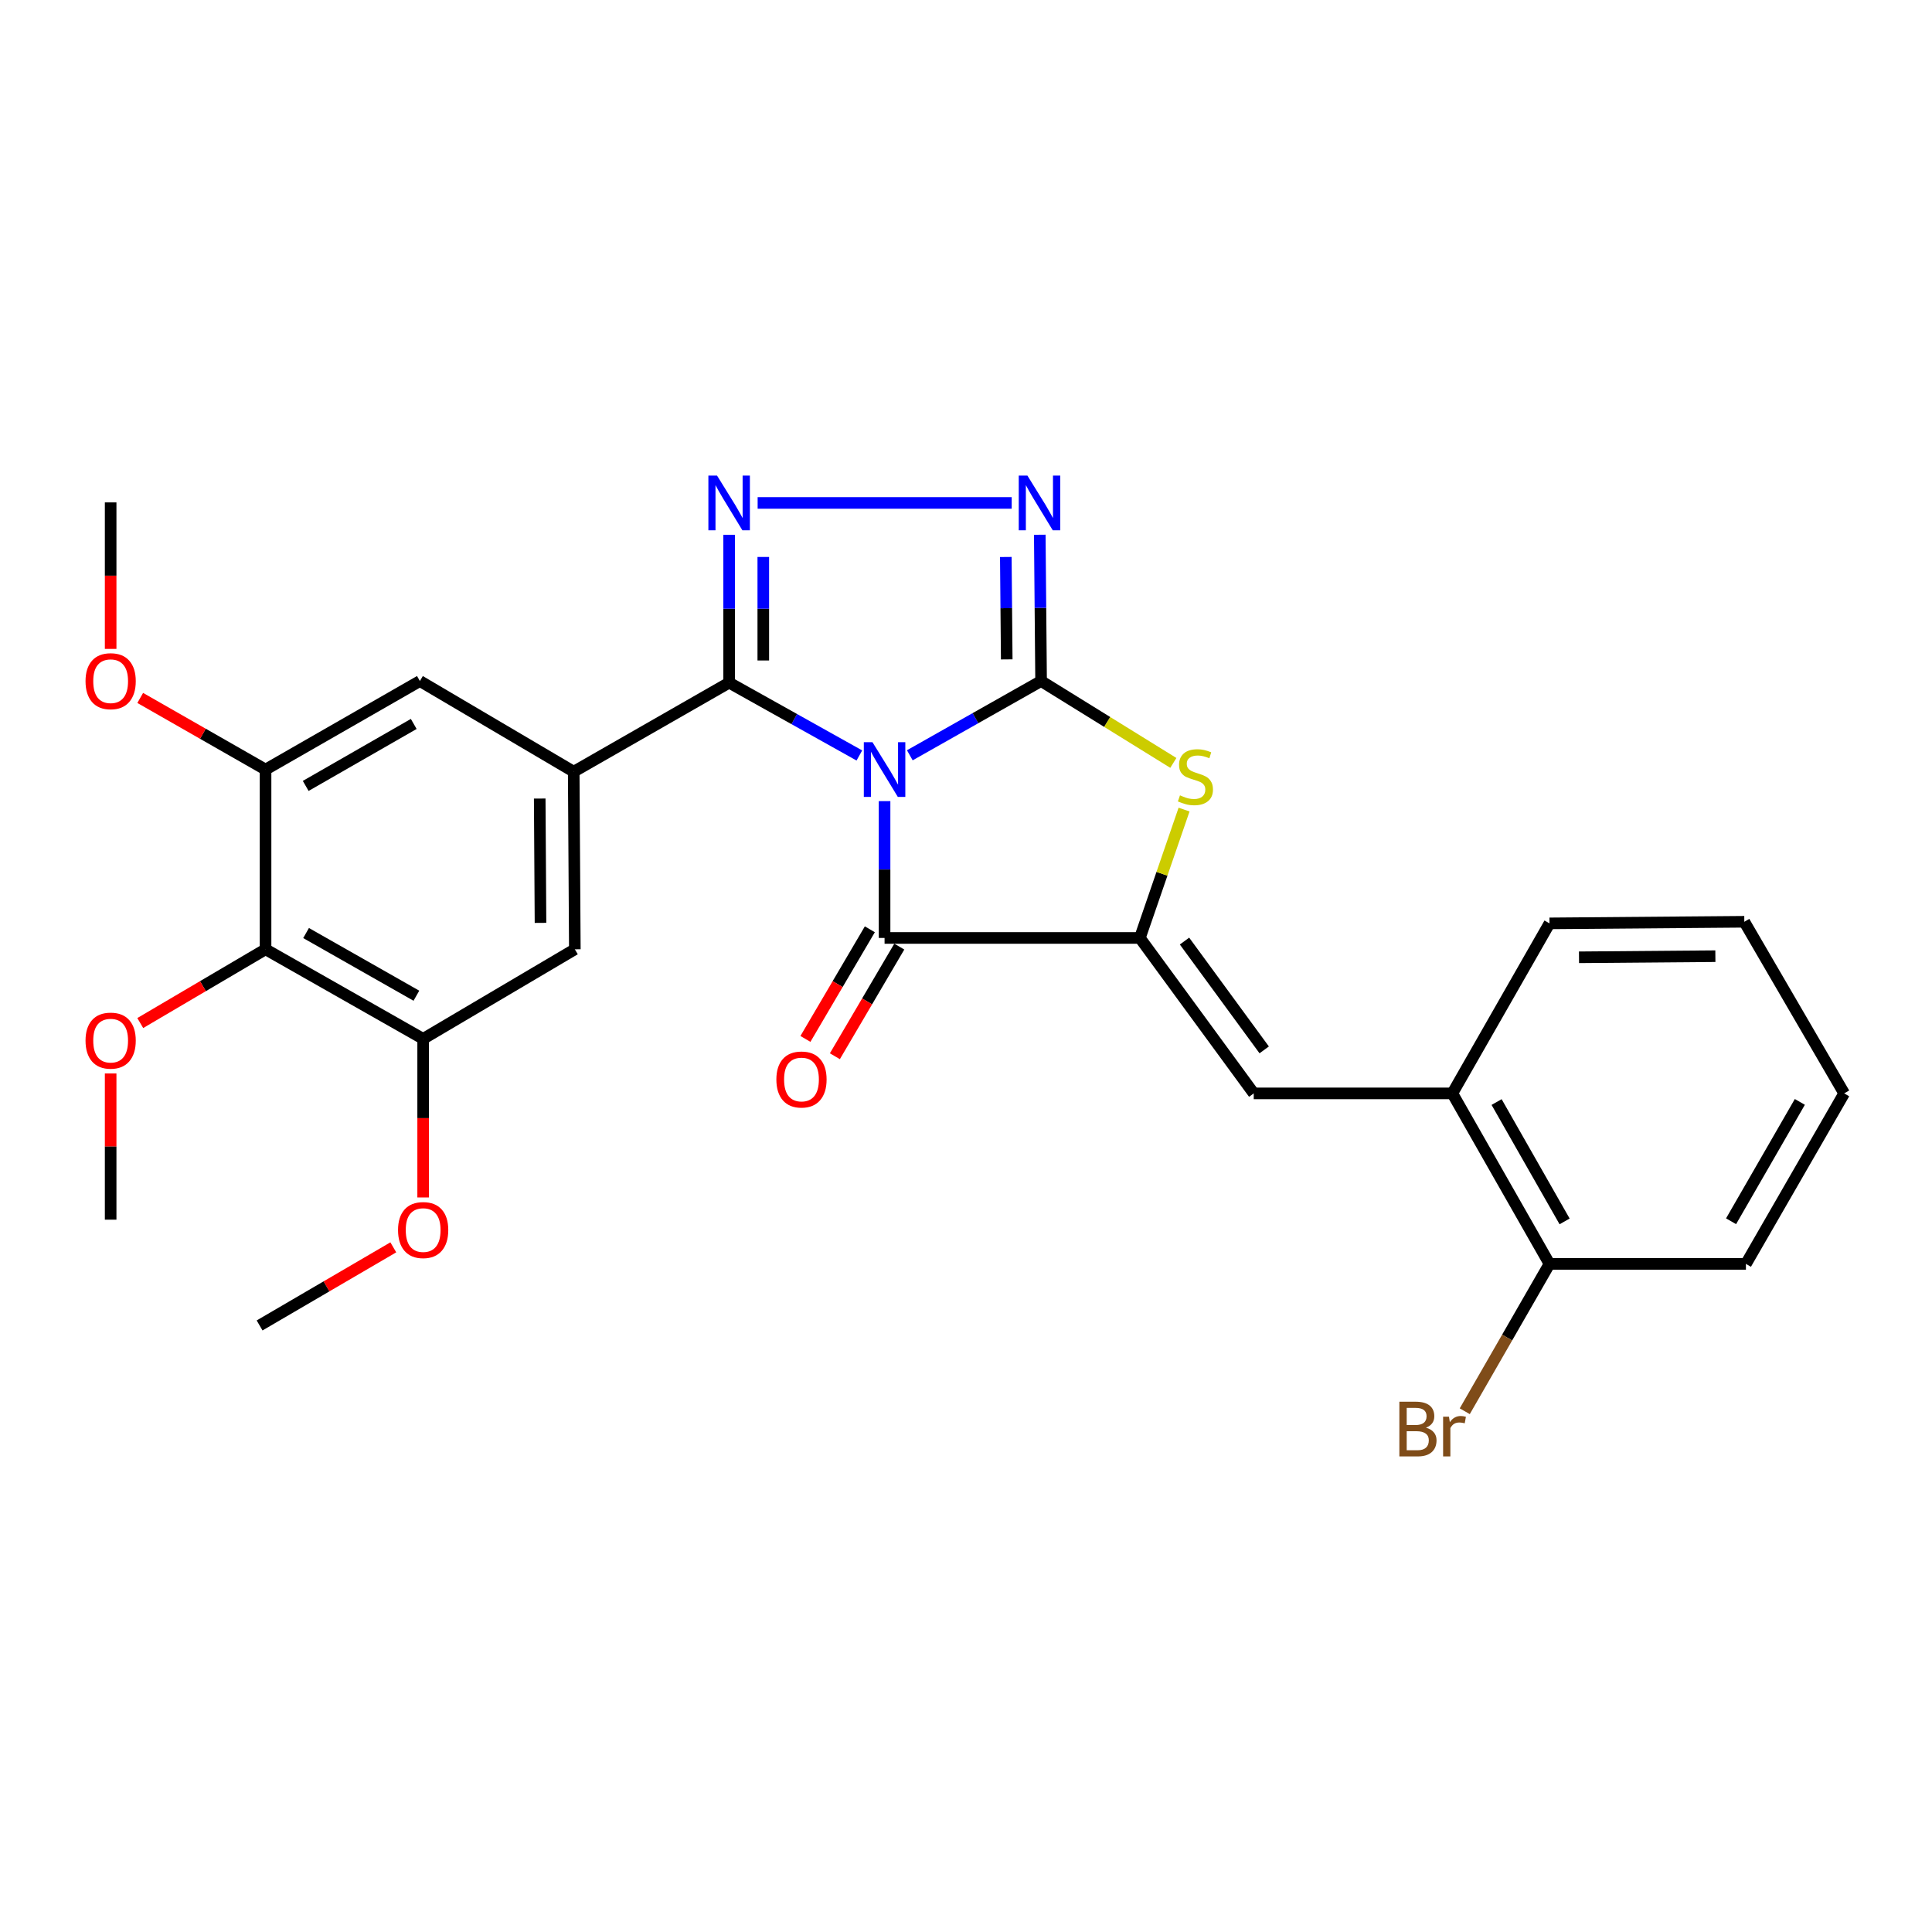 <?xml version='1.0' encoding='iso-8859-1'?>
<svg version='1.1' baseProfile='full'
              xmlns='http://www.w3.org/2000/svg'
                      xmlns:rdkit='http://www.rdkit.org/xml'
                      xmlns:xlink='http://www.w3.org/1999/xlink'
                  xml:space='preserve'
width='1000px' height='1000px' viewBox='0 0 1000 1000'>
<!-- END OF HEADER -->
<rect style='opacity:1.0;fill:#FFFFFF;stroke:none' width='1000' height='1000' x='0' y='0'> </rect>
<path class='bond-0' d='M 470.919,390.936 L 504.892,371.718' style='fill:none;fill-rule:evenodd;stroke:#0000FF;stroke-width:6px;stroke-linecap:butt;stroke-linejoin:miter;stroke-opacity:1' />
<path class='bond-0' d='M 504.892,371.718 L 538.866,352.501' style='fill:none;fill-rule:evenodd;stroke:#000000;stroke-width:6px;stroke-linecap:butt;stroke-linejoin:miter;stroke-opacity:1' />
<path class='bond-1' d='M 444.807,391.034 L 411.102,372.19' style='fill:none;fill-rule:evenodd;stroke:#0000FF;stroke-width:6px;stroke-linecap:butt;stroke-linejoin:miter;stroke-opacity:1' />
<path class='bond-1' d='M 411.102,372.19 L 377.398,353.346' style='fill:none;fill-rule:evenodd;stroke:#000000;stroke-width:6px;stroke-linecap:butt;stroke-linejoin:miter;stroke-opacity:1' />
<path class='bond-2' d='M 457.852,414.666 L 457.852,450.073' style='fill:none;fill-rule:evenodd;stroke:#0000FF;stroke-width:6px;stroke-linecap:butt;stroke-linejoin:miter;stroke-opacity:1' />
<path class='bond-2' d='M 457.852,450.073 L 457.852,485.481' style='fill:none;fill-rule:evenodd;stroke:#000000;stroke-width:6px;stroke-linecap:butt;stroke-linejoin:miter;stroke-opacity:1' />
<path class='bond-5' d='M 538.866,352.501 L 538.527,314.641' style='fill:none;fill-rule:evenodd;stroke:#000000;stroke-width:6px;stroke-linecap:butt;stroke-linejoin:miter;stroke-opacity:1' />
<path class='bond-5' d='M 538.527,314.641 L 538.188,276.782' style='fill:none;fill-rule:evenodd;stroke:#0000FF;stroke-width:6px;stroke-linecap:butt;stroke-linejoin:miter;stroke-opacity:1' />
<path class='bond-5' d='M 521.083,341.301 L 520.845,314.8' style='fill:none;fill-rule:evenodd;stroke:#000000;stroke-width:6px;stroke-linecap:butt;stroke-linejoin:miter;stroke-opacity:1' />
<path class='bond-5' d='M 520.845,314.8 L 520.608,288.298' style='fill:none;fill-rule:evenodd;stroke:#0000FF;stroke-width:6px;stroke-linecap:butt;stroke-linejoin:miter;stroke-opacity:1' />
<path class='bond-6' d='M 538.866,352.501 L 573.094,373.689' style='fill:none;fill-rule:evenodd;stroke:#000000;stroke-width:6px;stroke-linecap:butt;stroke-linejoin:miter;stroke-opacity:1' />
<path class='bond-6' d='M 573.094,373.689 L 607.321,394.877' style='fill:none;fill-rule:evenodd;stroke:#CCCC00;stroke-width:6px;stroke-linecap:butt;stroke-linejoin:miter;stroke-opacity:1' />
<path class='bond-4' d='M 377.398,353.346 L 377.398,315.074' style='fill:none;fill-rule:evenodd;stroke:#000000;stroke-width:6px;stroke-linecap:butt;stroke-linejoin:miter;stroke-opacity:1' />
<path class='bond-4' d='M 377.398,315.074 L 377.398,276.803' style='fill:none;fill-rule:evenodd;stroke:#0000FF;stroke-width:6px;stroke-linecap:butt;stroke-linejoin:miter;stroke-opacity:1' />
<path class='bond-4' d='M 395.08,341.864 L 395.08,315.074' style='fill:none;fill-rule:evenodd;stroke:#000000;stroke-width:6px;stroke-linecap:butt;stroke-linejoin:miter;stroke-opacity:1' />
<path class='bond-4' d='M 395.08,315.074 L 395.08,288.285' style='fill:none;fill-rule:evenodd;stroke:#0000FF;stroke-width:6px;stroke-linecap:butt;stroke-linejoin:miter;stroke-opacity:1' />
<path class='bond-7' d='M 377.398,353.346 L 296.953,399.427' style='fill:none;fill-rule:evenodd;stroke:#000000;stroke-width:6px;stroke-linecap:butt;stroke-linejoin:miter;stroke-opacity:1' />
<path class='bond-3' d='M 457.852,485.481 L 589.997,485.481' style='fill:none;fill-rule:evenodd;stroke:#000000;stroke-width:6px;stroke-linecap:butt;stroke-linejoin:miter;stroke-opacity:1' />
<path class='bond-15' d='M 450.229,481.002 L 433.557,509.373' style='fill:none;fill-rule:evenodd;stroke:#000000;stroke-width:6px;stroke-linecap:butt;stroke-linejoin:miter;stroke-opacity:1' />
<path class='bond-15' d='M 433.557,509.373 L 416.884,537.744' style='fill:none;fill-rule:evenodd;stroke:#FF0000;stroke-width:6px;stroke-linecap:butt;stroke-linejoin:miter;stroke-opacity:1' />
<path class='bond-15' d='M 465.474,489.96 L 448.802,518.332' style='fill:none;fill-rule:evenodd;stroke:#000000;stroke-width:6px;stroke-linecap:butt;stroke-linejoin:miter;stroke-opacity:1' />
<path class='bond-15' d='M 448.802,518.332 L 432.129,546.703' style='fill:none;fill-rule:evenodd;stroke:#FF0000;stroke-width:6px;stroke-linecap:butt;stroke-linejoin:miter;stroke-opacity:1' />
<path class='bond-8' d='M 589.997,485.481 L 648.928,565.935' style='fill:none;fill-rule:evenodd;stroke:#000000;stroke-width:6px;stroke-linecap:butt;stroke-linejoin:miter;stroke-opacity:1' />
<path class='bond-8' d='M 613.101,487.1 L 654.353,543.418' style='fill:none;fill-rule:evenodd;stroke:#000000;stroke-width:6px;stroke-linecap:butt;stroke-linejoin:miter;stroke-opacity:1' />
<path class='bond-28' d='M 589.997,485.481 L 601.432,452.261' style='fill:none;fill-rule:evenodd;stroke:#000000;stroke-width:6px;stroke-linecap:butt;stroke-linejoin:miter;stroke-opacity:1' />
<path class='bond-28' d='M 601.432,452.261 L 612.868,419.041' style='fill:none;fill-rule:evenodd;stroke:#CCCC00;stroke-width:6px;stroke-linecap:butt;stroke-linejoin:miter;stroke-opacity:1' />
<path class='bond-29' d='M 392.154,260.317 L 523.653,260.317' style='fill:none;fill-rule:evenodd;stroke:#0000FF;stroke-width:6px;stroke-linecap:butt;stroke-linejoin:miter;stroke-opacity:1' />
<path class='bond-12' d='M 296.953,399.427 L 217.334,352.501' style='fill:none;fill-rule:evenodd;stroke:#000000;stroke-width:6px;stroke-linecap:butt;stroke-linejoin:miter;stroke-opacity:1' />
<path class='bond-13' d='M 296.953,399.427 L 297.533,491.355' style='fill:none;fill-rule:evenodd;stroke:#000000;stroke-width:6px;stroke-linecap:butt;stroke-linejoin:miter;stroke-opacity:1' />
<path class='bond-13' d='M 279.358,413.328 L 279.764,477.678' style='fill:none;fill-rule:evenodd;stroke:#000000;stroke-width:6px;stroke-linecap:butt;stroke-linejoin:miter;stroke-opacity:1' />
<path class='bond-14' d='M 648.928,565.935 L 751.73,565.935' style='fill:none;fill-rule:evenodd;stroke:#000000;stroke-width:6px;stroke-linecap:butt;stroke-linejoin:miter;stroke-opacity:1' />
<path class='bond-9' d='M 137.45,491.355 L 219.024,537.712' style='fill:none;fill-rule:evenodd;stroke:#000000;stroke-width:6px;stroke-linecap:butt;stroke-linejoin:miter;stroke-opacity:1' />
<path class='bond-9' d='M 158.422,482.936 L 215.524,515.385' style='fill:none;fill-rule:evenodd;stroke:#000000;stroke-width:6px;stroke-linecap:butt;stroke-linejoin:miter;stroke-opacity:1' />
<path class='bond-17' d='M 137.45,491.355 L 105.023,510.441' style='fill:none;fill-rule:evenodd;stroke:#000000;stroke-width:6px;stroke-linecap:butt;stroke-linejoin:miter;stroke-opacity:1' />
<path class='bond-17' d='M 105.023,510.441 L 72.597,529.527' style='fill:none;fill-rule:evenodd;stroke:#FF0000;stroke-width:6px;stroke-linecap:butt;stroke-linejoin:miter;stroke-opacity:1' />
<path class='bond-30' d='M 137.45,491.355 L 137.45,398.327' style='fill:none;fill-rule:evenodd;stroke:#000000;stroke-width:6px;stroke-linecap:butt;stroke-linejoin:miter;stroke-opacity:1' />
<path class='bond-10' d='M 137.45,398.327 L 217.334,352.501' style='fill:none;fill-rule:evenodd;stroke:#000000;stroke-width:6px;stroke-linecap:butt;stroke-linejoin:miter;stroke-opacity:1' />
<path class='bond-10' d='M 158.231,406.791 L 214.15,374.712' style='fill:none;fill-rule:evenodd;stroke:#000000;stroke-width:6px;stroke-linecap:butt;stroke-linejoin:miter;stroke-opacity:1' />
<path class='bond-18' d='M 137.45,398.327 L 105.015,379.789' style='fill:none;fill-rule:evenodd;stroke:#000000;stroke-width:6px;stroke-linecap:butt;stroke-linejoin:miter;stroke-opacity:1' />
<path class='bond-18' d='M 105.015,379.789 L 72.579,361.251' style='fill:none;fill-rule:evenodd;stroke:#FF0000;stroke-width:6px;stroke-linecap:butt;stroke-linejoin:miter;stroke-opacity:1' />
<path class='bond-11' d='M 219.024,537.712 L 297.533,491.355' style='fill:none;fill-rule:evenodd;stroke:#000000;stroke-width:6px;stroke-linecap:butt;stroke-linejoin:miter;stroke-opacity:1' />
<path class='bond-19' d='M 219.024,537.712 L 219.024,578.758' style='fill:none;fill-rule:evenodd;stroke:#000000;stroke-width:6px;stroke-linecap:butt;stroke-linejoin:miter;stroke-opacity:1' />
<path class='bond-19' d='M 219.024,578.758 L 219.024,619.803' style='fill:none;fill-rule:evenodd;stroke:#FF0000;stroke-width:6px;stroke-linecap:butt;stroke-linejoin:miter;stroke-opacity:1' />
<path class='bond-16' d='M 751.73,565.935 L 802.017,654.189' style='fill:none;fill-rule:evenodd;stroke:#000000;stroke-width:6px;stroke-linecap:butt;stroke-linejoin:miter;stroke-opacity:1' />
<path class='bond-16' d='M 774.637,570.419 L 809.837,632.197' style='fill:none;fill-rule:evenodd;stroke:#000000;stroke-width:6px;stroke-linecap:butt;stroke-linejoin:miter;stroke-opacity:1' />
<path class='bond-21' d='M 751.73,565.935 L 802.017,477.937' style='fill:none;fill-rule:evenodd;stroke:#000000;stroke-width:6px;stroke-linecap:butt;stroke-linejoin:miter;stroke-opacity:1' />
<path class='bond-20' d='M 802.017,654.189 L 780.086,692.323' style='fill:none;fill-rule:evenodd;stroke:#000000;stroke-width:6px;stroke-linecap:butt;stroke-linejoin:miter;stroke-opacity:1' />
<path class='bond-20' d='M 780.086,692.323 L 758.156,730.457' style='fill:none;fill-rule:evenodd;stroke:#7F4C19;stroke-width:6px;stroke-linecap:butt;stroke-linejoin:miter;stroke-opacity:1' />
<path class='bond-22' d='M 802.017,654.189 L 903.689,654.189' style='fill:none;fill-rule:evenodd;stroke:#000000;stroke-width:6px;stroke-linecap:butt;stroke-linejoin:miter;stroke-opacity:1' />
<path class='bond-23' d='M 57.271,555.626 L 57.271,593.463' style='fill:none;fill-rule:evenodd;stroke:#FF0000;stroke-width:6px;stroke-linecap:butt;stroke-linejoin:miter;stroke-opacity:1' />
<path class='bond-23' d='M 57.271,593.463 L 57.271,631.3' style='fill:none;fill-rule:evenodd;stroke:#000000;stroke-width:6px;stroke-linecap:butt;stroke-linejoin:miter;stroke-opacity:1' />
<path class='bond-25' d='M 57.271,335.869 L 57.271,297.956' style='fill:none;fill-rule:evenodd;stroke:#FF0000;stroke-width:6px;stroke-linecap:butt;stroke-linejoin:miter;stroke-opacity:1' />
<path class='bond-25' d='M 57.271,297.956 L 57.271,260.042' style='fill:none;fill-rule:evenodd;stroke:#000000;stroke-width:6px;stroke-linecap:butt;stroke-linejoin:miter;stroke-opacity:1' />
<path class='bond-24' d='M 203.573,645.621 L 168.969,665.834' style='fill:none;fill-rule:evenodd;stroke:#FF0000;stroke-width:6px;stroke-linecap:butt;stroke-linejoin:miter;stroke-opacity:1' />
<path class='bond-24' d='M 168.969,665.834 L 134.365,686.046' style='fill:none;fill-rule:evenodd;stroke:#000000;stroke-width:6px;stroke-linecap:butt;stroke-linejoin:miter;stroke-opacity:1' />
<path class='bond-26' d='M 802.017,477.937 L 902.854,477.111' style='fill:none;fill-rule:evenodd;stroke:#000000;stroke-width:6px;stroke-linecap:butt;stroke-linejoin:miter;stroke-opacity:1' />
<path class='bond-26' d='M 817.287,495.494 L 887.873,494.917' style='fill:none;fill-rule:evenodd;stroke:#000000;stroke-width:6px;stroke-linecap:butt;stroke-linejoin:miter;stroke-opacity:1' />
<path class='bond-31' d='M 903.689,654.189 L 954.545,565.935' style='fill:none;fill-rule:evenodd;stroke:#000000;stroke-width:6px;stroke-linecap:butt;stroke-linejoin:miter;stroke-opacity:1' />
<path class='bond-31' d='M 895.997,632.122 L 931.596,570.345' style='fill:none;fill-rule:evenodd;stroke:#000000;stroke-width:6px;stroke-linecap:butt;stroke-linejoin:miter;stroke-opacity:1' />
<path class='bond-27' d='M 902.854,477.111 L 954.545,565.935' style='fill:none;fill-rule:evenodd;stroke:#000000;stroke-width:6px;stroke-linecap:butt;stroke-linejoin:miter;stroke-opacity:1' />
<path  class='atom-0' d='M 451.592 384.167
L 460.872 399.167
Q 461.792 400.647, 463.272 403.327
Q 464.752 406.007, 464.832 406.167
L 464.832 384.167
L 468.592 384.167
L 468.592 412.487
L 464.712 412.487
L 454.752 396.087
Q 453.592 394.167, 452.352 391.967
Q 451.152 389.767, 450.792 389.087
L 450.792 412.487
L 447.112 412.487
L 447.112 384.167
L 451.592 384.167
' fill='#0000FF'/>
<path  class='atom-5' d='M 371.138 246.157
L 380.418 261.157
Q 381.338 262.637, 382.818 265.317
Q 384.298 267.997, 384.378 268.157
L 384.378 246.157
L 388.138 246.157
L 388.138 274.477
L 384.258 274.477
L 374.298 258.077
Q 373.138 256.157, 371.898 253.957
Q 370.698 251.757, 370.338 251.077
L 370.338 274.477
L 366.658 274.477
L 366.658 246.157
L 371.138 246.157
' fill='#0000FF'/>
<path  class='atom-6' d='M 531.781 246.157
L 541.061 261.157
Q 541.981 262.637, 543.461 265.317
Q 544.941 267.997, 545.021 268.157
L 545.021 246.157
L 548.781 246.157
L 548.781 274.477
L 544.901 274.477
L 534.941 258.077
Q 533.781 256.157, 532.541 253.957
Q 531.341 251.757, 530.981 251.077
L 530.981 274.477
L 527.301 274.477
L 527.301 246.157
L 531.781 246.157
' fill='#0000FF'/>
<path  class='atom-7' d='M 610.75 411.672
Q 611.07 411.792, 612.39 412.352
Q 613.71 412.912, 615.15 413.272
Q 616.63 413.592, 618.07 413.592
Q 620.75 413.592, 622.31 412.312
Q 623.87 410.992, 623.87 408.712
Q 623.87 407.152, 623.07 406.192
Q 622.31 405.232, 621.11 404.712
Q 619.91 404.192, 617.91 403.592
Q 615.39 402.832, 613.87 402.112
Q 612.39 401.392, 611.31 399.872
Q 610.27 398.352, 610.27 395.792
Q 610.27 392.232, 612.67 390.032
Q 615.11 387.832, 619.91 387.832
Q 623.19 387.832, 626.91 389.392
L 625.99 392.472
Q 622.59 391.072, 620.03 391.072
Q 617.27 391.072, 615.75 392.232
Q 614.23 393.352, 614.27 395.312
Q 614.27 396.832, 615.03 397.752
Q 615.83 398.672, 616.95 399.192
Q 618.11 399.712, 620.03 400.312
Q 622.59 401.112, 624.11 401.912
Q 625.63 402.712, 626.71 404.352
Q 627.83 405.952, 627.83 408.712
Q 627.83 412.632, 625.19 414.752
Q 622.59 416.832, 618.23 416.832
Q 615.71 416.832, 613.79 416.272
Q 611.91 415.752, 609.67 414.832
L 610.75 411.672
' fill='#CCCC00'/>
<path  class='atom-16' d='M 401.845 558.746
Q 401.845 551.946, 405.205 548.146
Q 408.565 544.346, 414.845 544.346
Q 421.125 544.346, 424.485 548.146
Q 427.845 551.946, 427.845 558.746
Q 427.845 565.626, 424.445 569.546
Q 421.045 573.426, 414.845 573.426
Q 408.605 573.426, 405.205 569.546
Q 401.845 565.666, 401.845 558.746
M 414.845 570.226
Q 419.165 570.226, 421.485 567.346
Q 423.845 564.426, 423.845 558.746
Q 423.845 553.186, 421.485 550.386
Q 419.165 547.546, 414.845 547.546
Q 410.525 547.546, 408.165 550.346
Q 405.845 553.146, 405.845 558.746
Q 405.845 564.466, 408.165 567.346
Q 410.525 570.226, 414.845 570.226
' fill='#FF0000'/>
<path  class='atom-18' d='M 44.271 538.627
Q 44.271 531.827, 47.631 528.027
Q 50.991 524.227, 57.271 524.227
Q 63.551 524.227, 66.911 528.027
Q 70.271 531.827, 70.271 538.627
Q 70.271 545.507, 66.871 549.427
Q 63.471 553.307, 57.271 553.307
Q 51.031 553.307, 47.631 549.427
Q 44.271 545.547, 44.271 538.627
M 57.271 550.107
Q 61.591 550.107, 63.911 547.227
Q 66.271 544.307, 66.271 538.627
Q 66.271 533.067, 63.911 530.267
Q 61.591 527.427, 57.271 527.427
Q 52.951 527.427, 50.591 530.227
Q 48.271 533.027, 48.271 538.627
Q 48.271 544.347, 50.591 547.227
Q 52.951 550.107, 57.271 550.107
' fill='#FF0000'/>
<path  class='atom-19' d='M 44.271 352.581
Q 44.271 345.781, 47.631 341.981
Q 50.991 338.181, 57.271 338.181
Q 63.551 338.181, 66.911 341.981
Q 70.271 345.781, 70.271 352.581
Q 70.271 359.461, 66.871 363.381
Q 63.471 367.261, 57.271 367.261
Q 51.031 367.261, 47.631 363.381
Q 44.271 359.501, 44.271 352.581
M 57.271 364.061
Q 61.591 364.061, 63.911 361.181
Q 66.271 358.261, 66.271 352.581
Q 66.271 347.021, 63.911 344.221
Q 61.591 341.381, 57.271 341.381
Q 52.951 341.381, 50.591 344.181
Q 48.271 346.981, 48.271 352.581
Q 48.271 358.301, 50.591 361.181
Q 52.951 364.061, 57.271 364.061
' fill='#FF0000'/>
<path  class='atom-20' d='M 206.024 636.675
Q 206.024 629.875, 209.384 626.075
Q 212.744 622.275, 219.024 622.275
Q 225.304 622.275, 228.664 626.075
Q 232.024 629.875, 232.024 636.675
Q 232.024 643.555, 228.624 647.475
Q 225.224 651.355, 219.024 651.355
Q 212.784 651.355, 209.384 647.475
Q 206.024 643.595, 206.024 636.675
M 219.024 648.155
Q 223.344 648.155, 225.664 645.275
Q 228.024 642.355, 228.024 636.675
Q 228.024 631.115, 225.664 628.315
Q 223.344 625.475, 219.024 625.475
Q 214.704 625.475, 212.344 628.275
Q 210.024 631.075, 210.024 636.675
Q 210.024 642.395, 212.344 645.275
Q 214.704 648.155, 219.024 648.155
' fill='#FF0000'/>
<path  class='atom-21' d='M 738.07 738.963
Q 740.79 739.723, 742.15 741.403
Q 743.55 743.043, 743.55 745.483
Q 743.55 749.403, 741.03 751.643
Q 738.55 753.843, 733.83 753.843
L 724.31 753.843
L 724.31 725.523
L 732.67 725.523
Q 737.51 725.523, 739.95 727.483
Q 742.39 729.443, 742.39 733.043
Q 742.39 737.323, 738.07 738.963
M 728.11 728.723
L 728.11 737.603
L 732.67 737.603
Q 735.47 737.603, 736.91 736.483
Q 738.39 735.323, 738.39 733.043
Q 738.39 728.723, 732.67 728.723
L 728.11 728.723
M 733.83 750.643
Q 736.59 750.643, 738.07 749.323
Q 739.55 748.003, 739.55 745.483
Q 739.55 743.163, 737.91 742.003
Q 736.31 740.803, 733.23 740.803
L 728.11 740.803
L 728.11 750.643
L 733.83 750.643
' fill='#7F4C19'/>
<path  class='atom-21' d='M 749.99 733.283
L 750.43 736.123
Q 752.59 732.923, 756.11 732.923
Q 757.23 732.923, 758.75 733.323
L 758.15 736.683
Q 756.43 736.283, 755.47 736.283
Q 753.79 736.283, 752.67 736.963
Q 751.59 737.603, 750.71 739.163
L 750.71 753.843
L 746.95 753.843
L 746.95 733.283
L 749.99 733.283
' fill='#7F4C19'/>
</svg>
